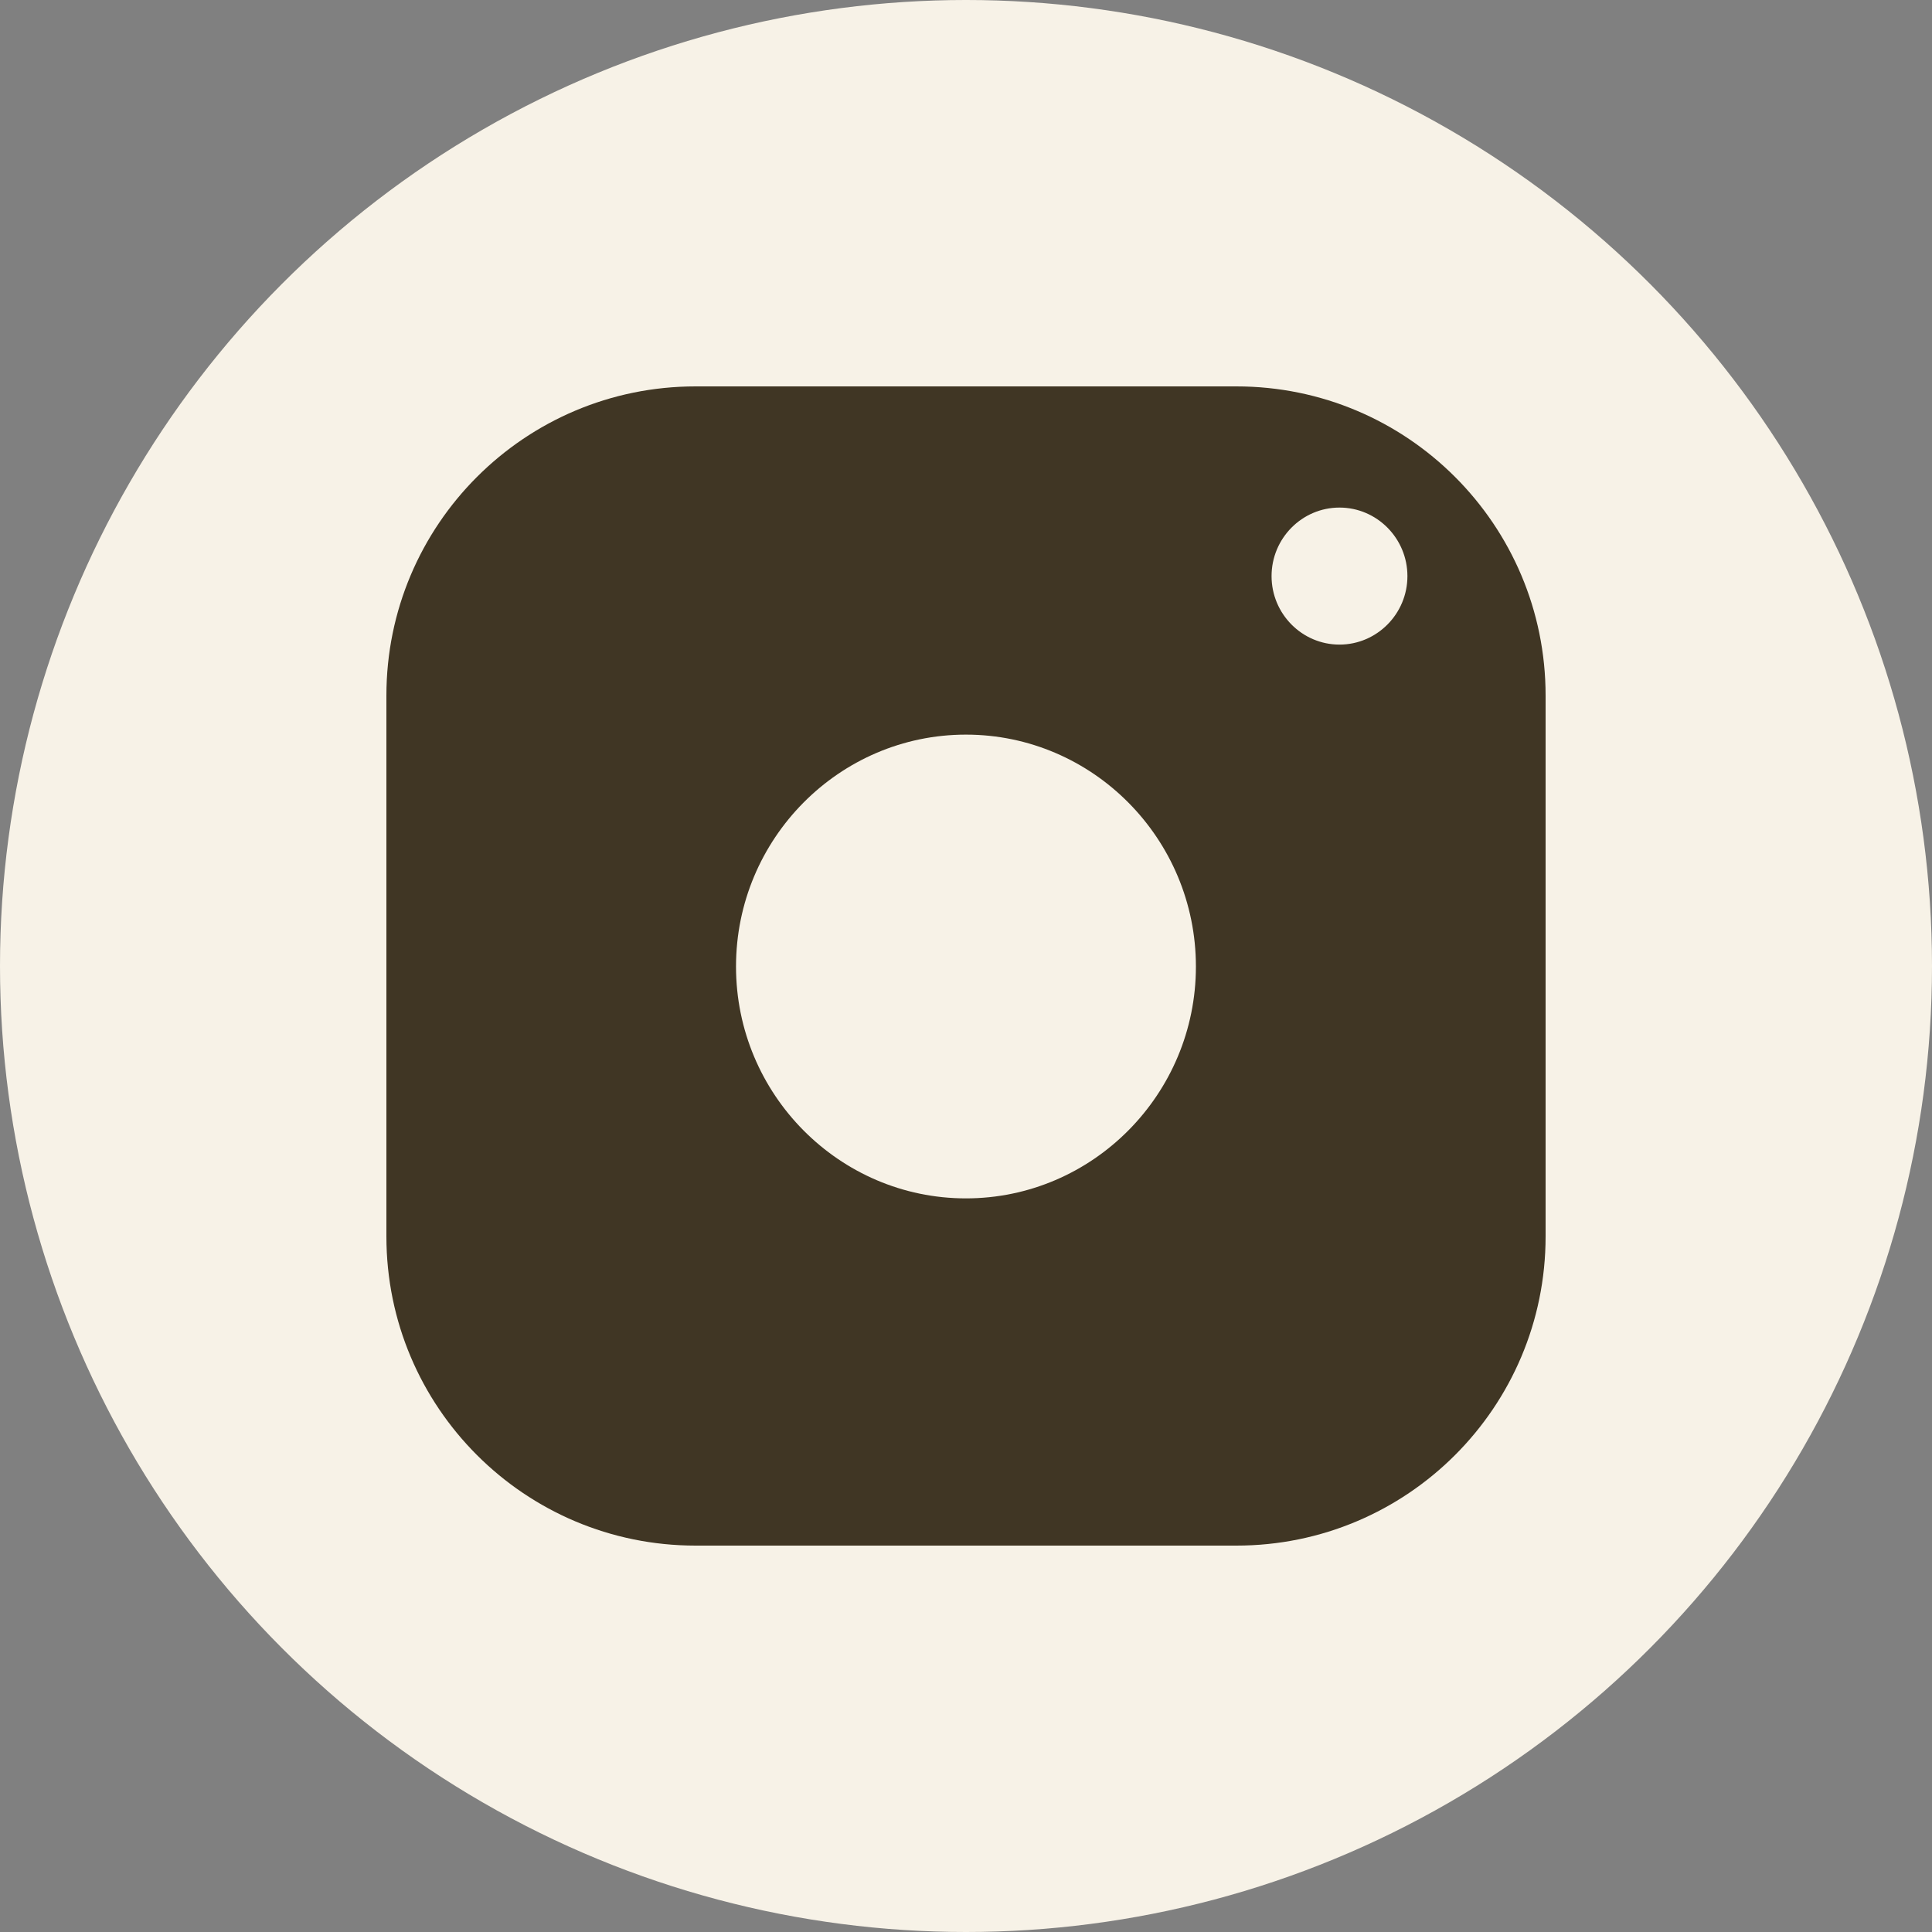 <?xml version="1.0" encoding="UTF-8"?> <svg xmlns="http://www.w3.org/2000/svg" width="25" height="25" viewBox="0 0 25 25" fill="none"><rect x="0" y="0" width="25" height="25" fill="#808080" stroke="none"/><circle cx="12.5" cy="12.5" r="12.5" fill="#F7F2E7"></circle><path fill-rule="evenodd" clip-rule="evenodd" d="M5 16V9C5 6.791 6.791 5 9 5H16C18.209 5 20 6.791 20 9V16C20 18.209 18.209 20 16 20H9C6.791 20 5 18.209 5 16ZM17.333 8.341C16.848 8.341 16.454 7.943 16.454 7.455C16.454 6.966 16.848 6.568 17.333 6.568C17.817 6.568 18.212 6.966 18.212 7.455C18.212 7.943 17.817 8.341 17.333 8.341ZM9.524 12.507C9.524 10.853 10.86 9.506 12.499 9.506C14.139 9.506 15.475 10.853 15.475 12.507C15.475 14.16 14.139 15.507 12.499 15.507C10.86 15.507 9.524 14.16 9.524 12.507Z" fill="#403624"></path></svg> 